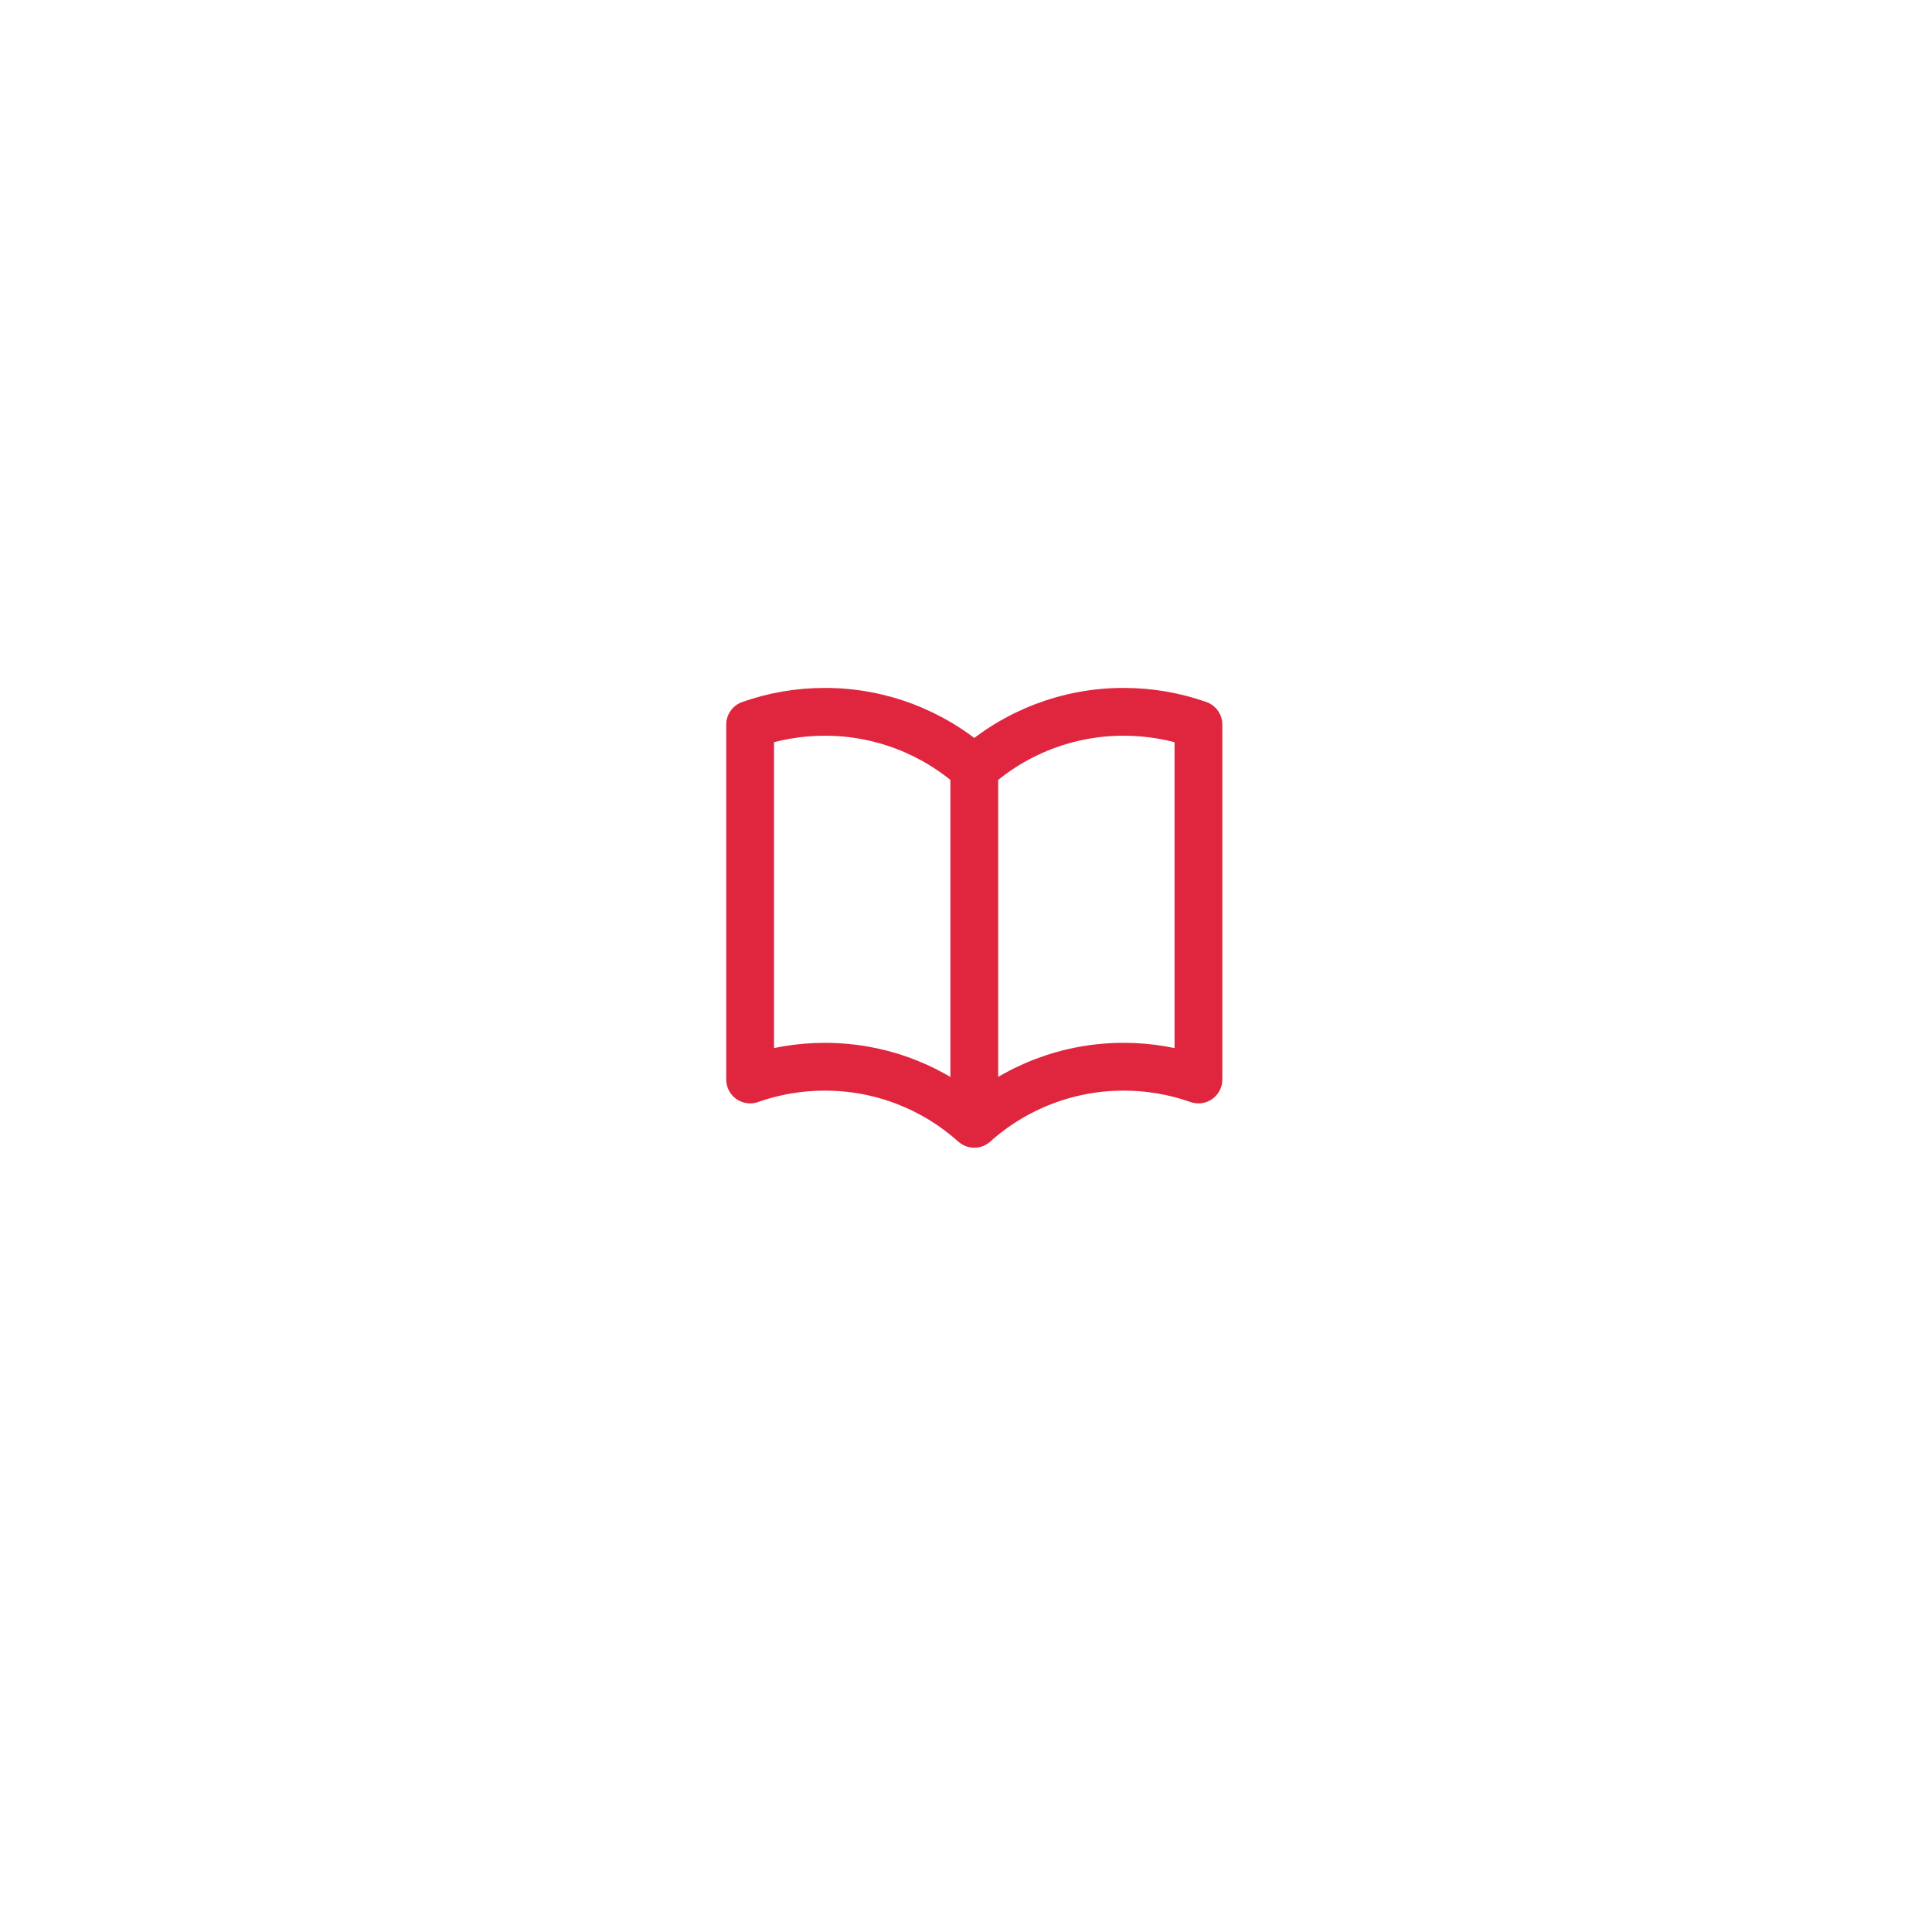 <svg width="119" height="119" viewBox="0 0 119 119" fill="none" xmlns="http://www.w3.org/2000/svg">
<g filter="url(#filter0_d_353_647)">
<circle cx="59.273" cy="56.5" r="40.5" fill="white"/>
</g>
<path d="M60.01 47.36C57.481 45.092 54.203 43.839 50.805 43.844C49.191 43.844 47.642 44.12 46.203 44.629V66.49C47.681 65.969 49.238 65.703 50.805 65.705C54.342 65.705 57.568 67.035 60.01 69.221M60.01 47.36C62.539 45.091 65.817 43.839 69.215 43.844C70.828 43.844 72.378 44.12 73.817 44.629V66.49C72.338 65.969 70.782 65.703 69.215 65.705C65.817 65.7 62.539 66.952 60.01 69.221M60.01 47.36V69.221" stroke="#E0263E" stroke-width="2.944" stroke-linecap="round" stroke-linejoin="round"/>
<defs>
<filter id="filter0_d_353_647" x="0.449" y="0.619" width="117.648" height="117.648" filterUnits="userSpaceOnUse" color-interpolation-filters="sRGB">
<feFlood flood-opacity="0" result="BackgroundImageFix"/>
<feColorMatrix in="SourceAlpha" type="matrix" values="0 0 0 0 0 0 0 0 0 0 0 0 0 0 0 0 0 0 127 0" result="hardAlpha"/>
<feMorphology radius="0.736" operator="erode" in="SourceAlpha" result="effect1_dropShadow_353_647"/>
<feOffset dy="2.944"/>
<feGaussianBlur stdDeviation="9.53"/>
<feComposite in2="hardAlpha" operator="out"/>
<feColorMatrix type="matrix" values="0 0 0 0 0 0 0 0 0 0 0 0 0 0 0 0 0 0 0.15 0"/>
<feBlend mode="normal" in2="BackgroundImageFix" result="effect1_dropShadow_353_647"/>
<feBlend mode="normal" in="SourceGraphic" in2="effect1_dropShadow_353_647" result="shape"/>
</filter>
</defs>
</svg>
